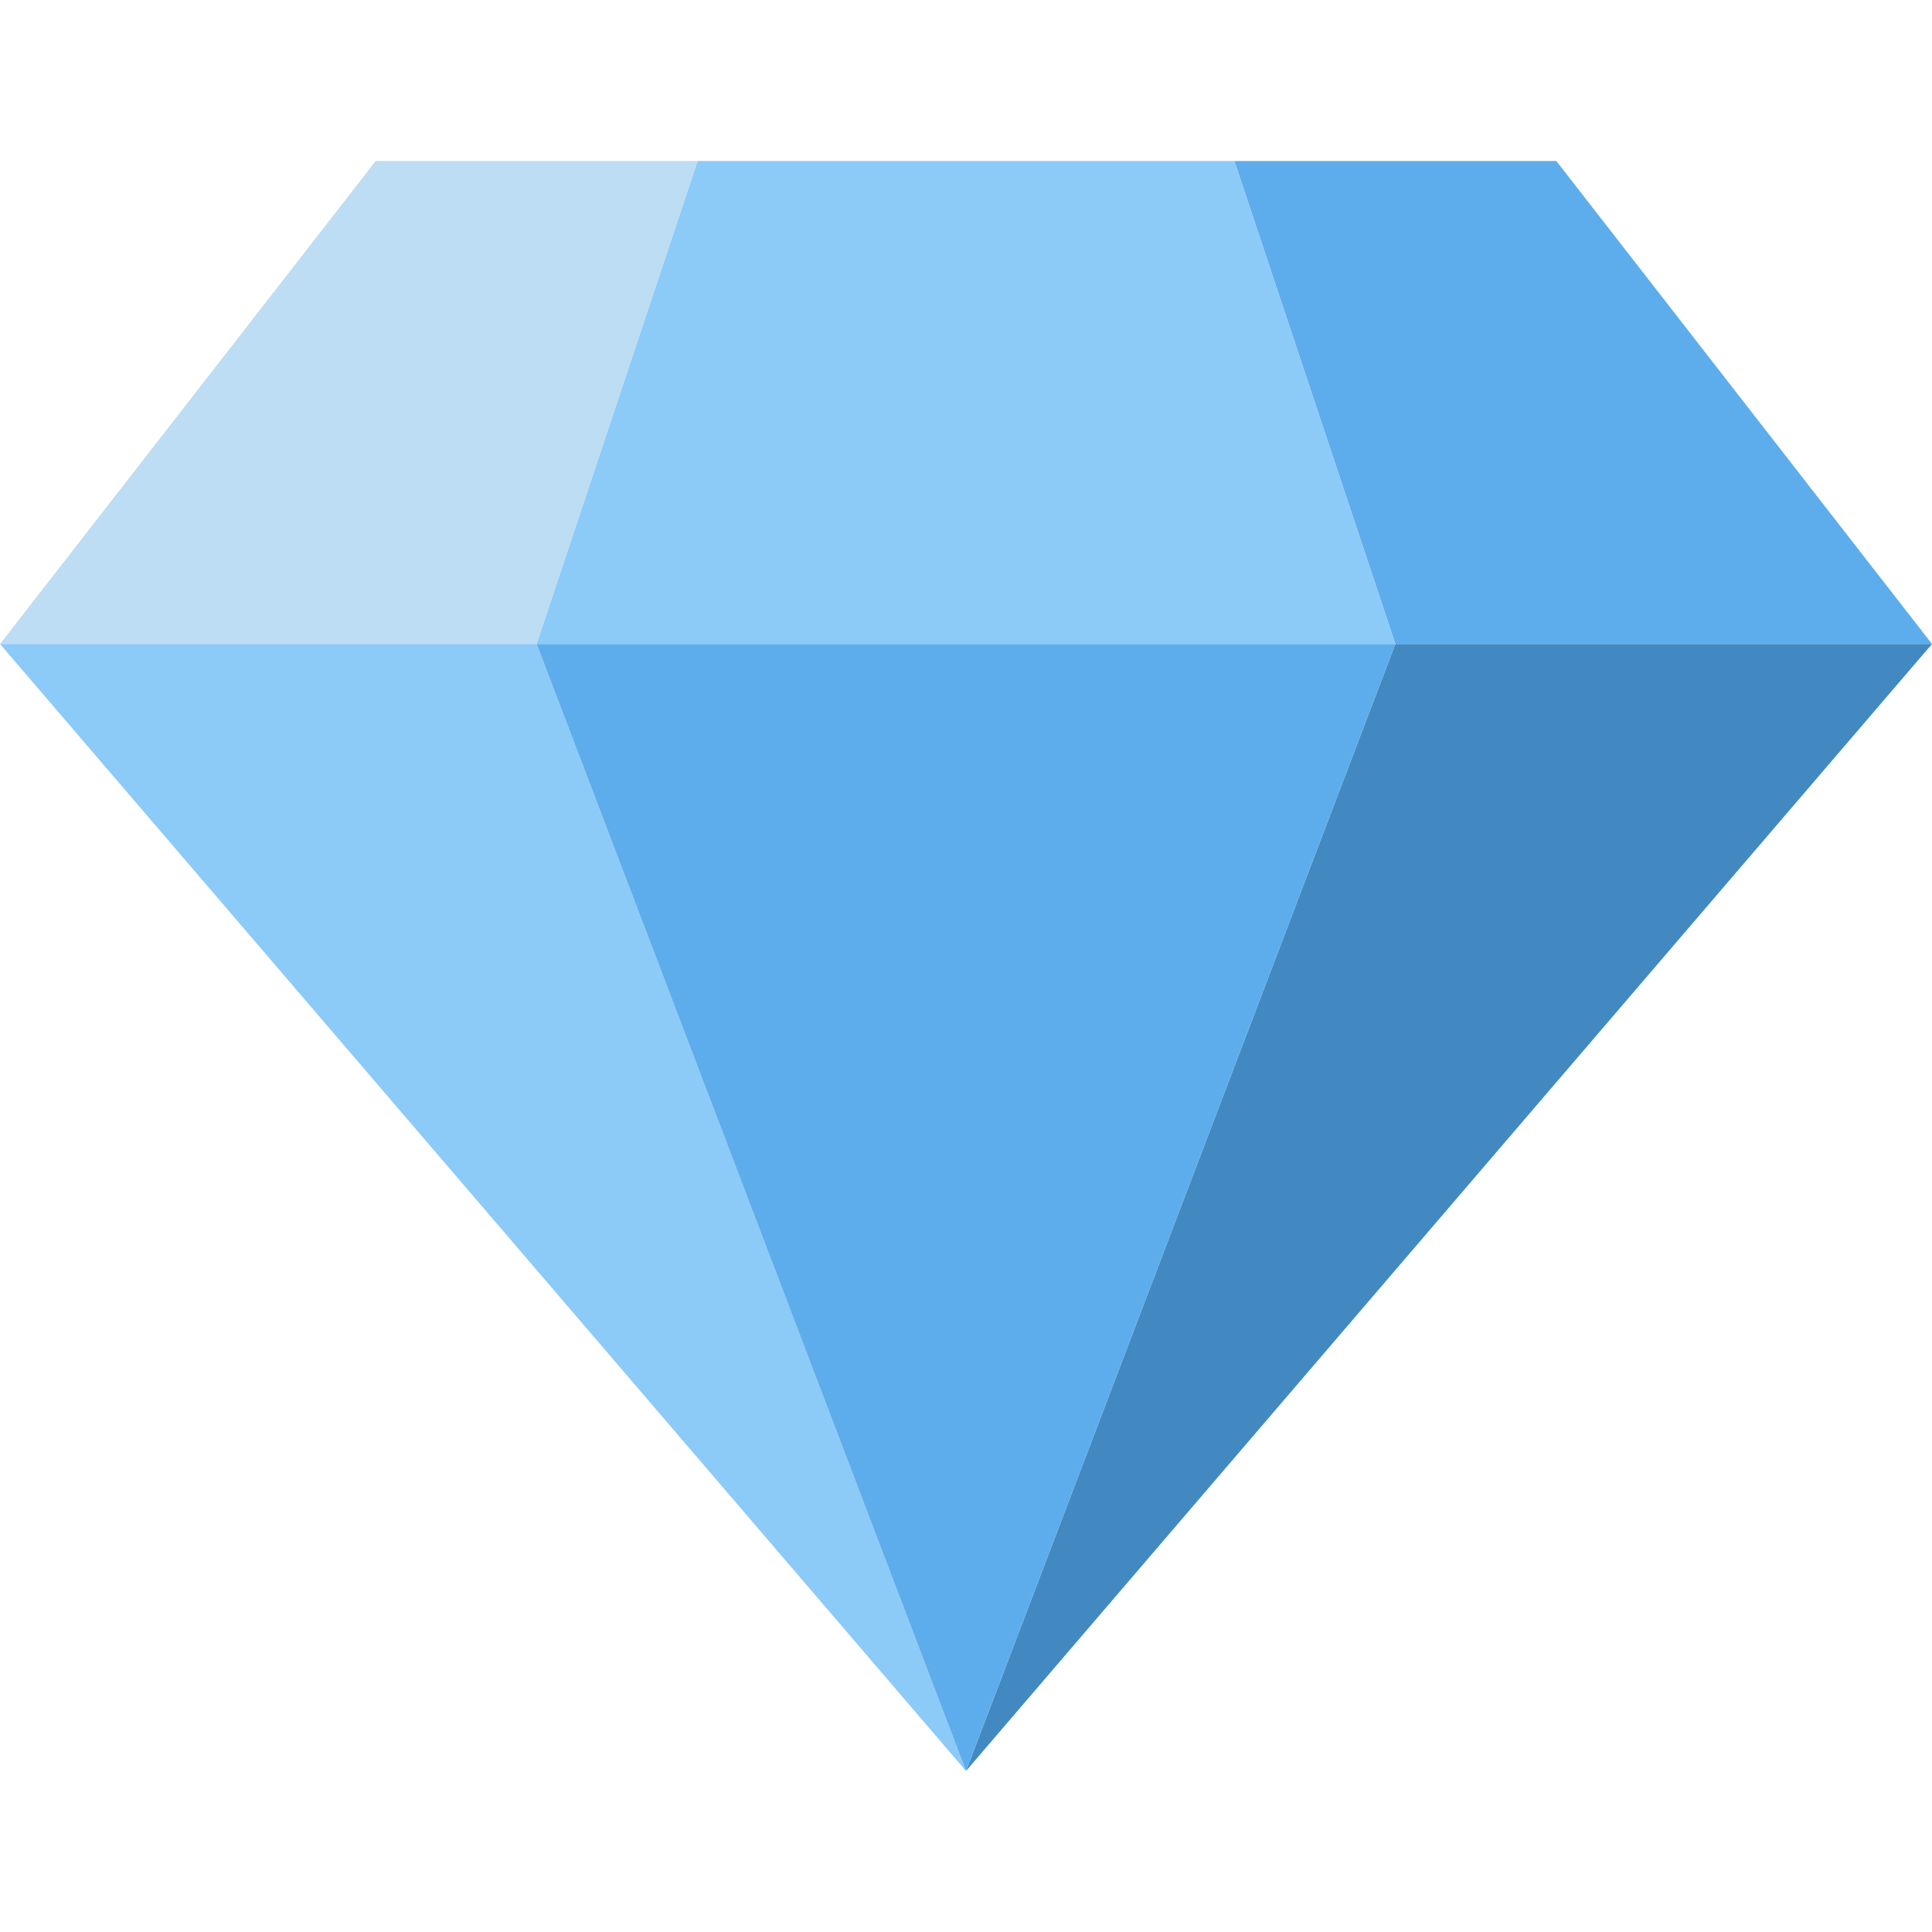 <svg xmlns="http://www.w3.org/2000/svg" viewBox="0 0 36 36"><path fill="#BDDDF4" d="M13 3H7l-7 9h10z"/><path fill="#5DADEC" d="M36 12l-7-9h-6l3 9z"/><path fill="#4289C1" d="M26 12h10L18 33z"/><path fill="#8CCAF7" d="M10 12H0l18 21zm3-9l-3 9h16l-3-9z"/><path fill="#5DADEC" d="M18 33l-8-21h16z"/></svg>